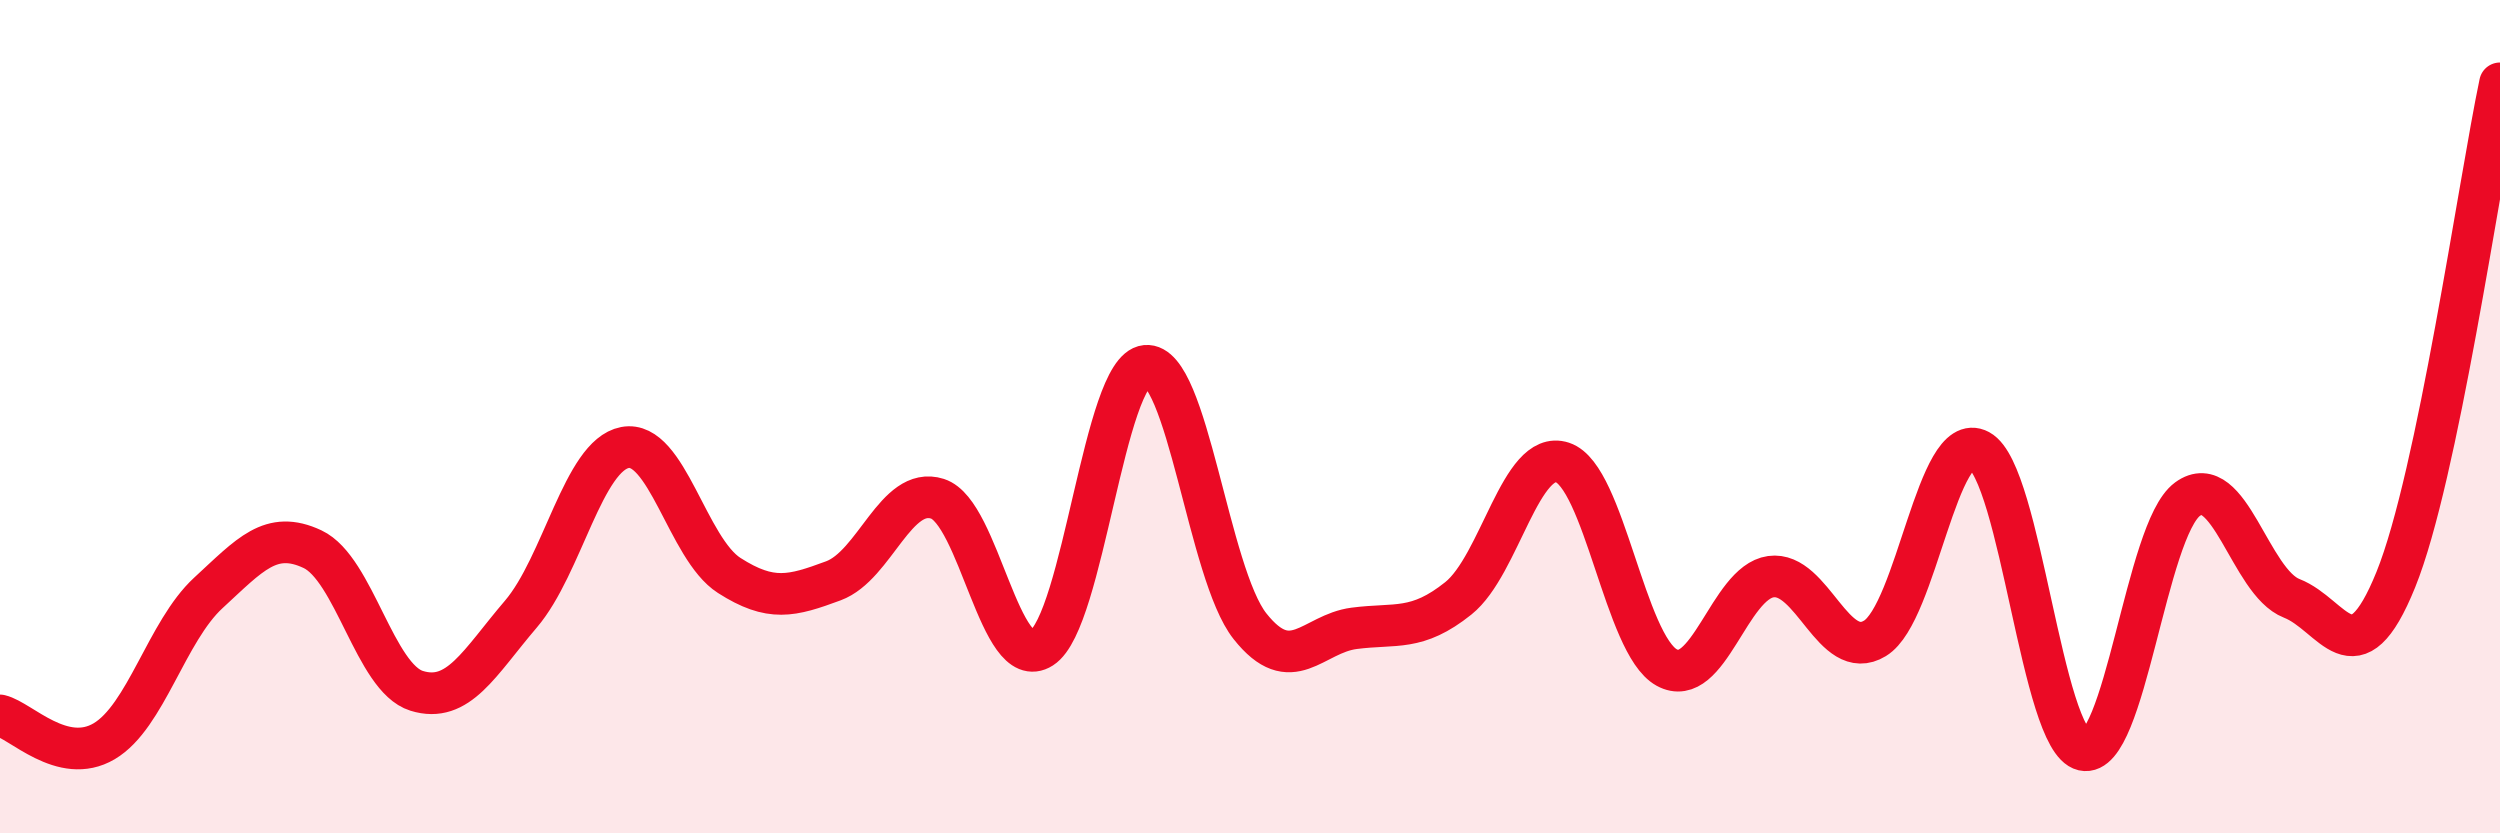 
    <svg width="60" height="20" viewBox="0 0 60 20" xmlns="http://www.w3.org/2000/svg">
      <path
        d="M 0,17.17 C 0.5,17.29 1.5,18.38 2.5,17.79 C 3.5,17.2 4,15.15 5,14.23 C 6,13.31 6.5,12.71 7.5,13.18 C 8.5,13.65 9,16.27 10,16.58 C 11,16.89 11.5,15.91 12.5,14.74 C 13.5,13.57 14,10.93 15,10.74 C 16,10.55 16.5,13.17 17.5,13.81 C 18.5,14.45 19,14.31 20,13.94 C 21,13.57 21.5,11.65 22.5,11.97 C 23.5,12.29 24,16.19 25,15.55 C 26,14.91 26.5,8.88 27.5,8.78 C 28.5,8.68 29,13.77 30,15.03 C 31,16.29 31.5,15.21 32.5,15.08 C 33.5,14.95 34,15.16 35,14.36 C 36,13.56 36.5,10.77 37.5,11.1 C 38.5,11.43 39,15.47 40,16.02 C 41,16.57 41.5,13.98 42.5,13.84 C 43.5,13.7 44,15.93 45,15.32 C 46,14.71 46.5,10.27 47.5,10.81 C 48.5,11.35 49,17.77 50,18 C 51,18.23 51.5,12.71 52.5,11.98 C 53.5,11.25 54,13.97 55,14.36 C 56,14.75 56.5,16.38 57.5,13.91 C 58.5,11.44 59.5,4.38 60,2L60 20L0 20Z"
        fill="#EB0A25"
        opacity="0.1"
        stroke-linecap="round"
        stroke-linejoin="round"
      />
      <path
        d="M 0,17.17 C 0.5,17.29 1.5,18.38 2.5,17.79 C 3.5,17.2 4,15.15 5,14.23 C 6,13.31 6.5,12.71 7.5,13.18 C 8.5,13.65 9,16.27 10,16.58 C 11,16.89 11.5,15.91 12.5,14.74 C 13.5,13.57 14,10.93 15,10.74 C 16,10.55 16.5,13.17 17.5,13.81 C 18.5,14.45 19,14.31 20,13.94 C 21,13.57 21.5,11.65 22.5,11.97 C 23.5,12.29 24,16.19 25,15.55 C 26,14.91 26.5,8.88 27.5,8.78 C 28.5,8.68 29,13.77 30,15.03 C 31,16.29 31.5,15.21 32.5,15.08 C 33.5,14.95 34,15.16 35,14.36 C 36,13.56 36.5,10.77 37.5,11.1 C 38.5,11.43 39,15.47 40,16.02 C 41,16.57 41.5,13.98 42.5,13.84 C 43.5,13.7 44,15.93 45,15.32 C 46,14.71 46.5,10.27 47.5,10.81 C 48.5,11.35 49,17.77 50,18 C 51,18.23 51.5,12.71 52.5,11.98 C 53.5,11.25 54,13.97 55,14.36 C 56,14.75 56.5,16.38 57.5,13.91 C 58.5,11.44 59.5,4.38 60,2"
        stroke="#EB0A25"
        stroke-width="1"
        fill="none"
        stroke-linecap="round"
        stroke-linejoin="round"
      />
    </svg>
  